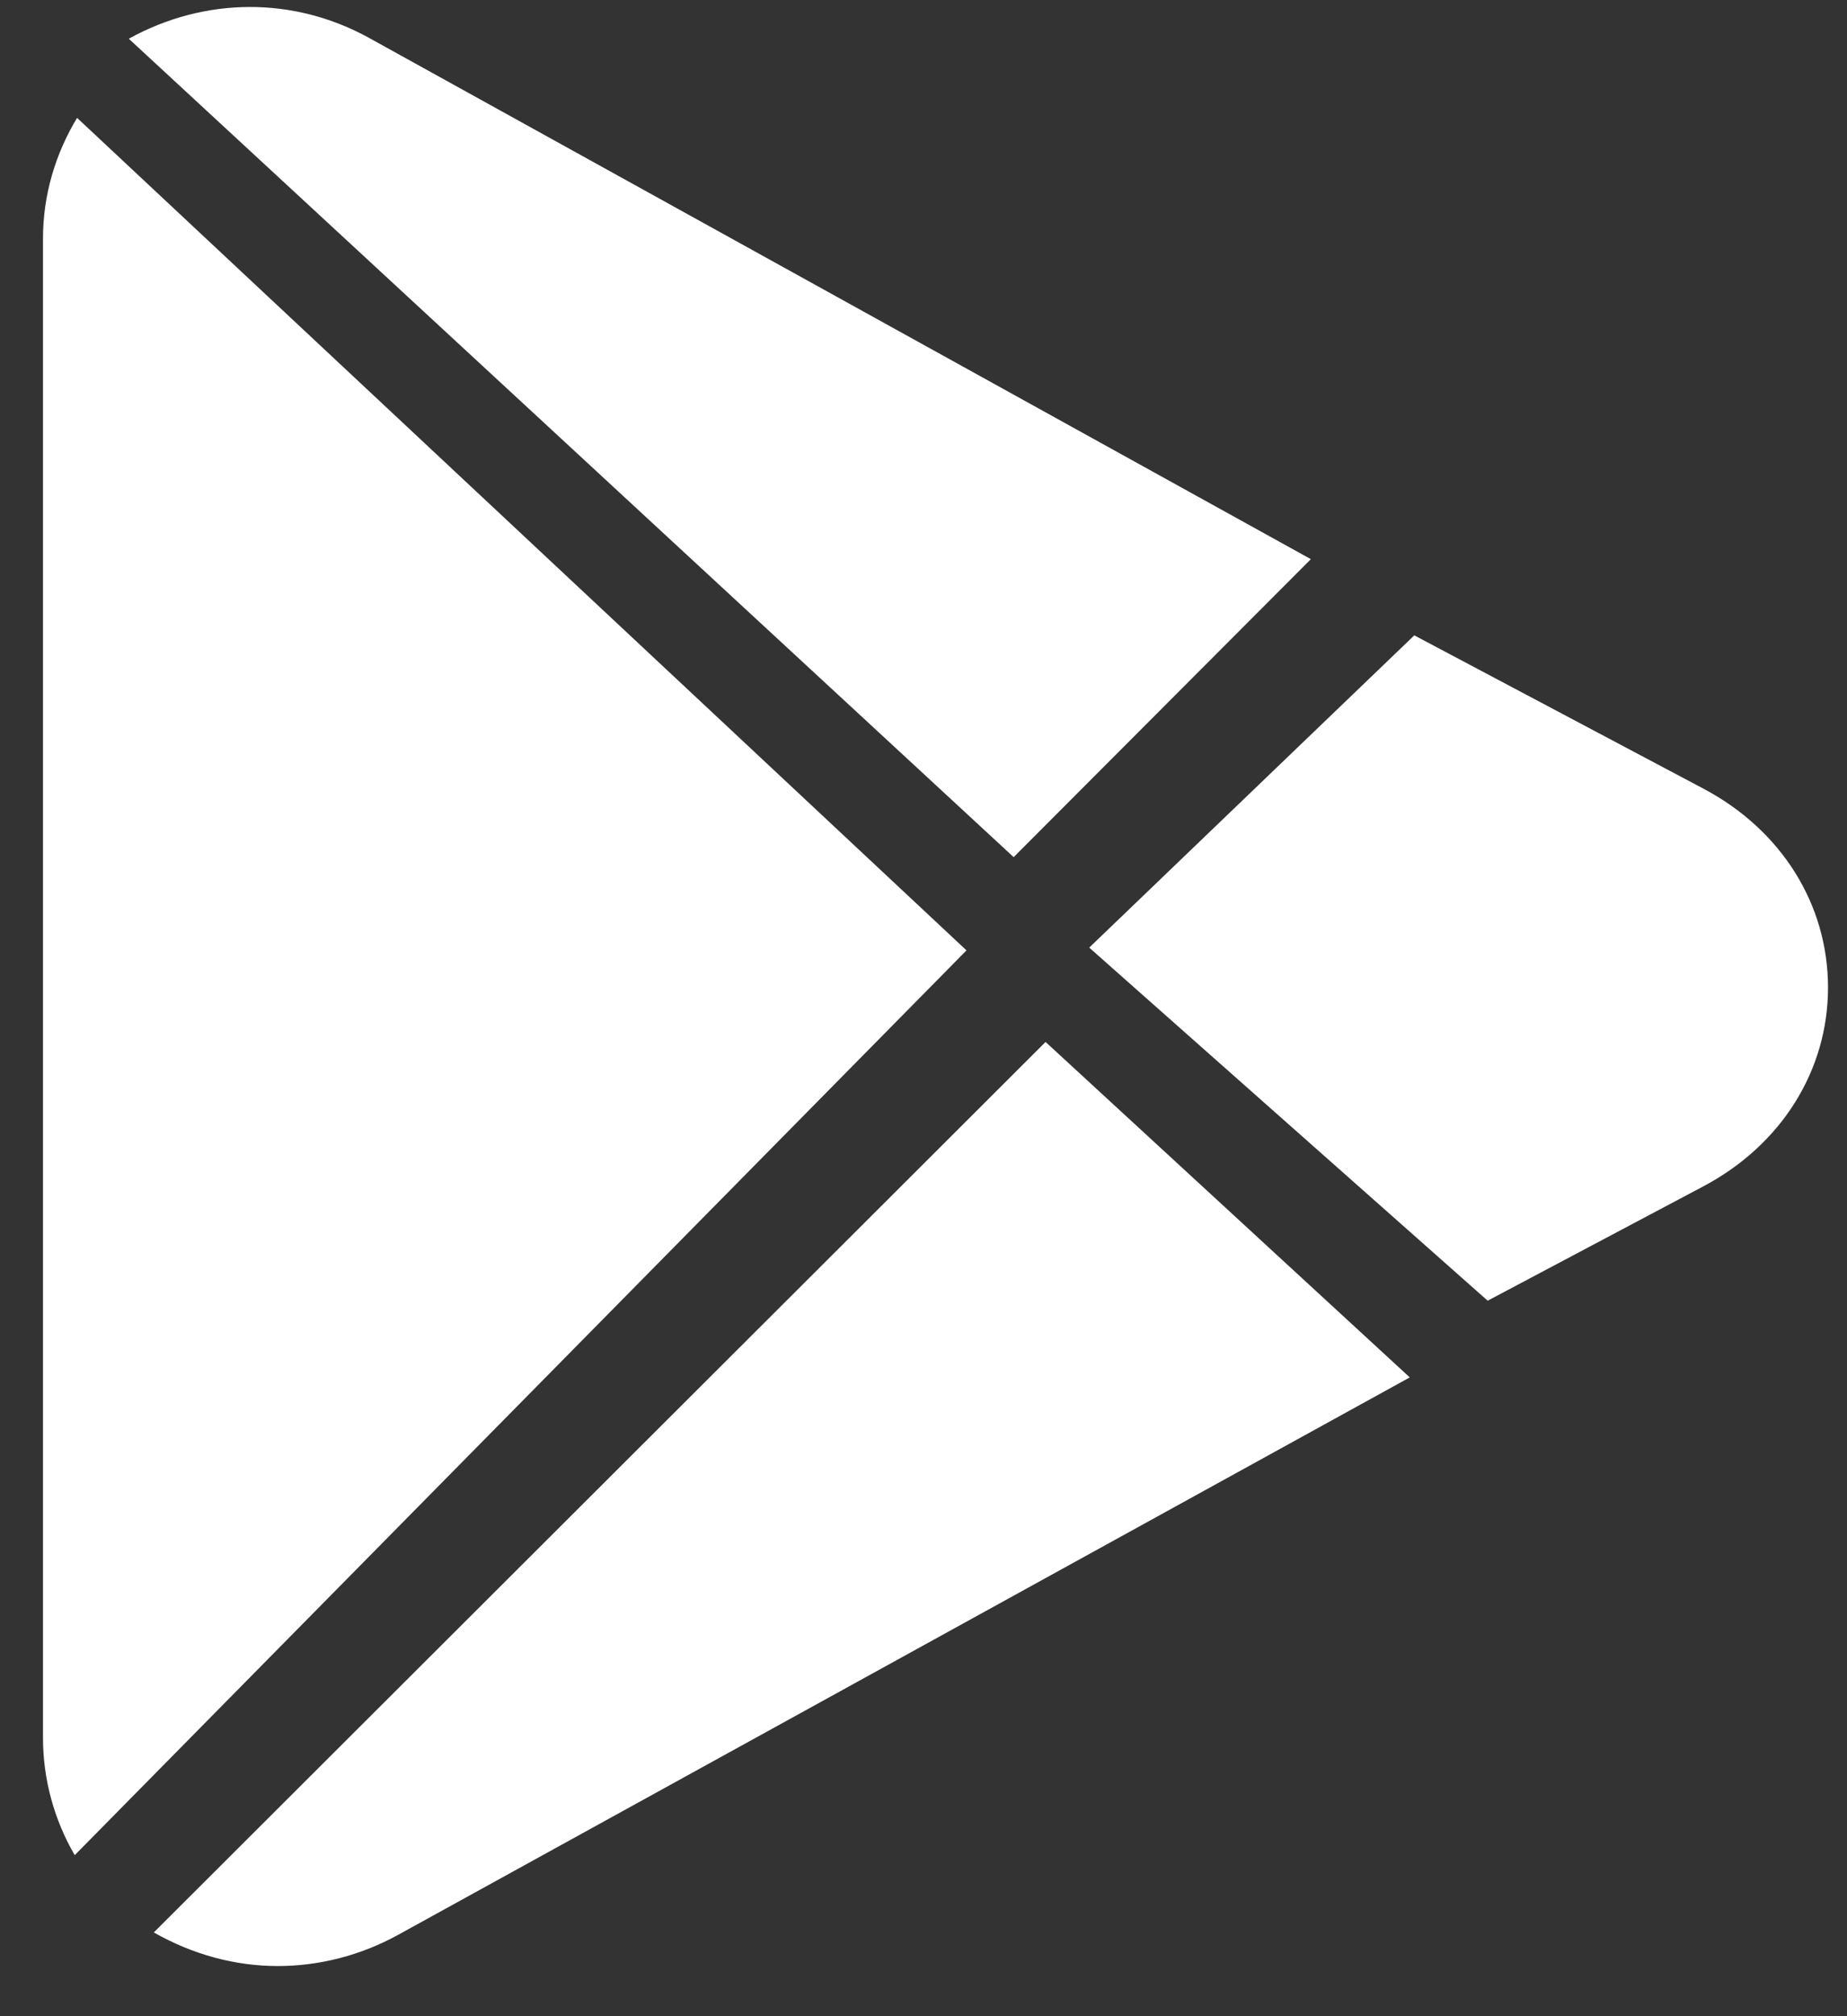 <svg width="22" height="24" viewBox="0 0 22 24" fill="none" xmlns="http://www.w3.org/2000/svg">
<rect x="0" y="0" width="22" height="24" fill="#333333" stroke="none"/>
<path fill-rule="evenodd" clip-rule="evenodd" d="M1.534 0.461C2.434 -0.036 3.496 -0.047 4.401 0.454L15.614 6.656L12.074 10.203L1.534 0.461ZM0.512 2.839C0.512 2.32 0.66 1.831 0.918 1.403L11.512 11.313L0.89 22.083C0.647 21.665 0.512 21.186 0.512 20.683V2.839ZM20.292 9.389L16.846 7.563L12.974 11.28L17.72 15.483L20.294 14.119C21.22 13.626 21.774 12.742 21.774 11.754C21.773 10.765 21.22 9.881 20.292 9.389ZM1.832 23.003L12.454 12.403L16.792 16.396L4.745 23.03C4.293 23.279 3.799 23.403 3.308 23.403C2.799 23.403 2.293 23.265 1.832 23.003Z" fill="white"/>
</svg>
